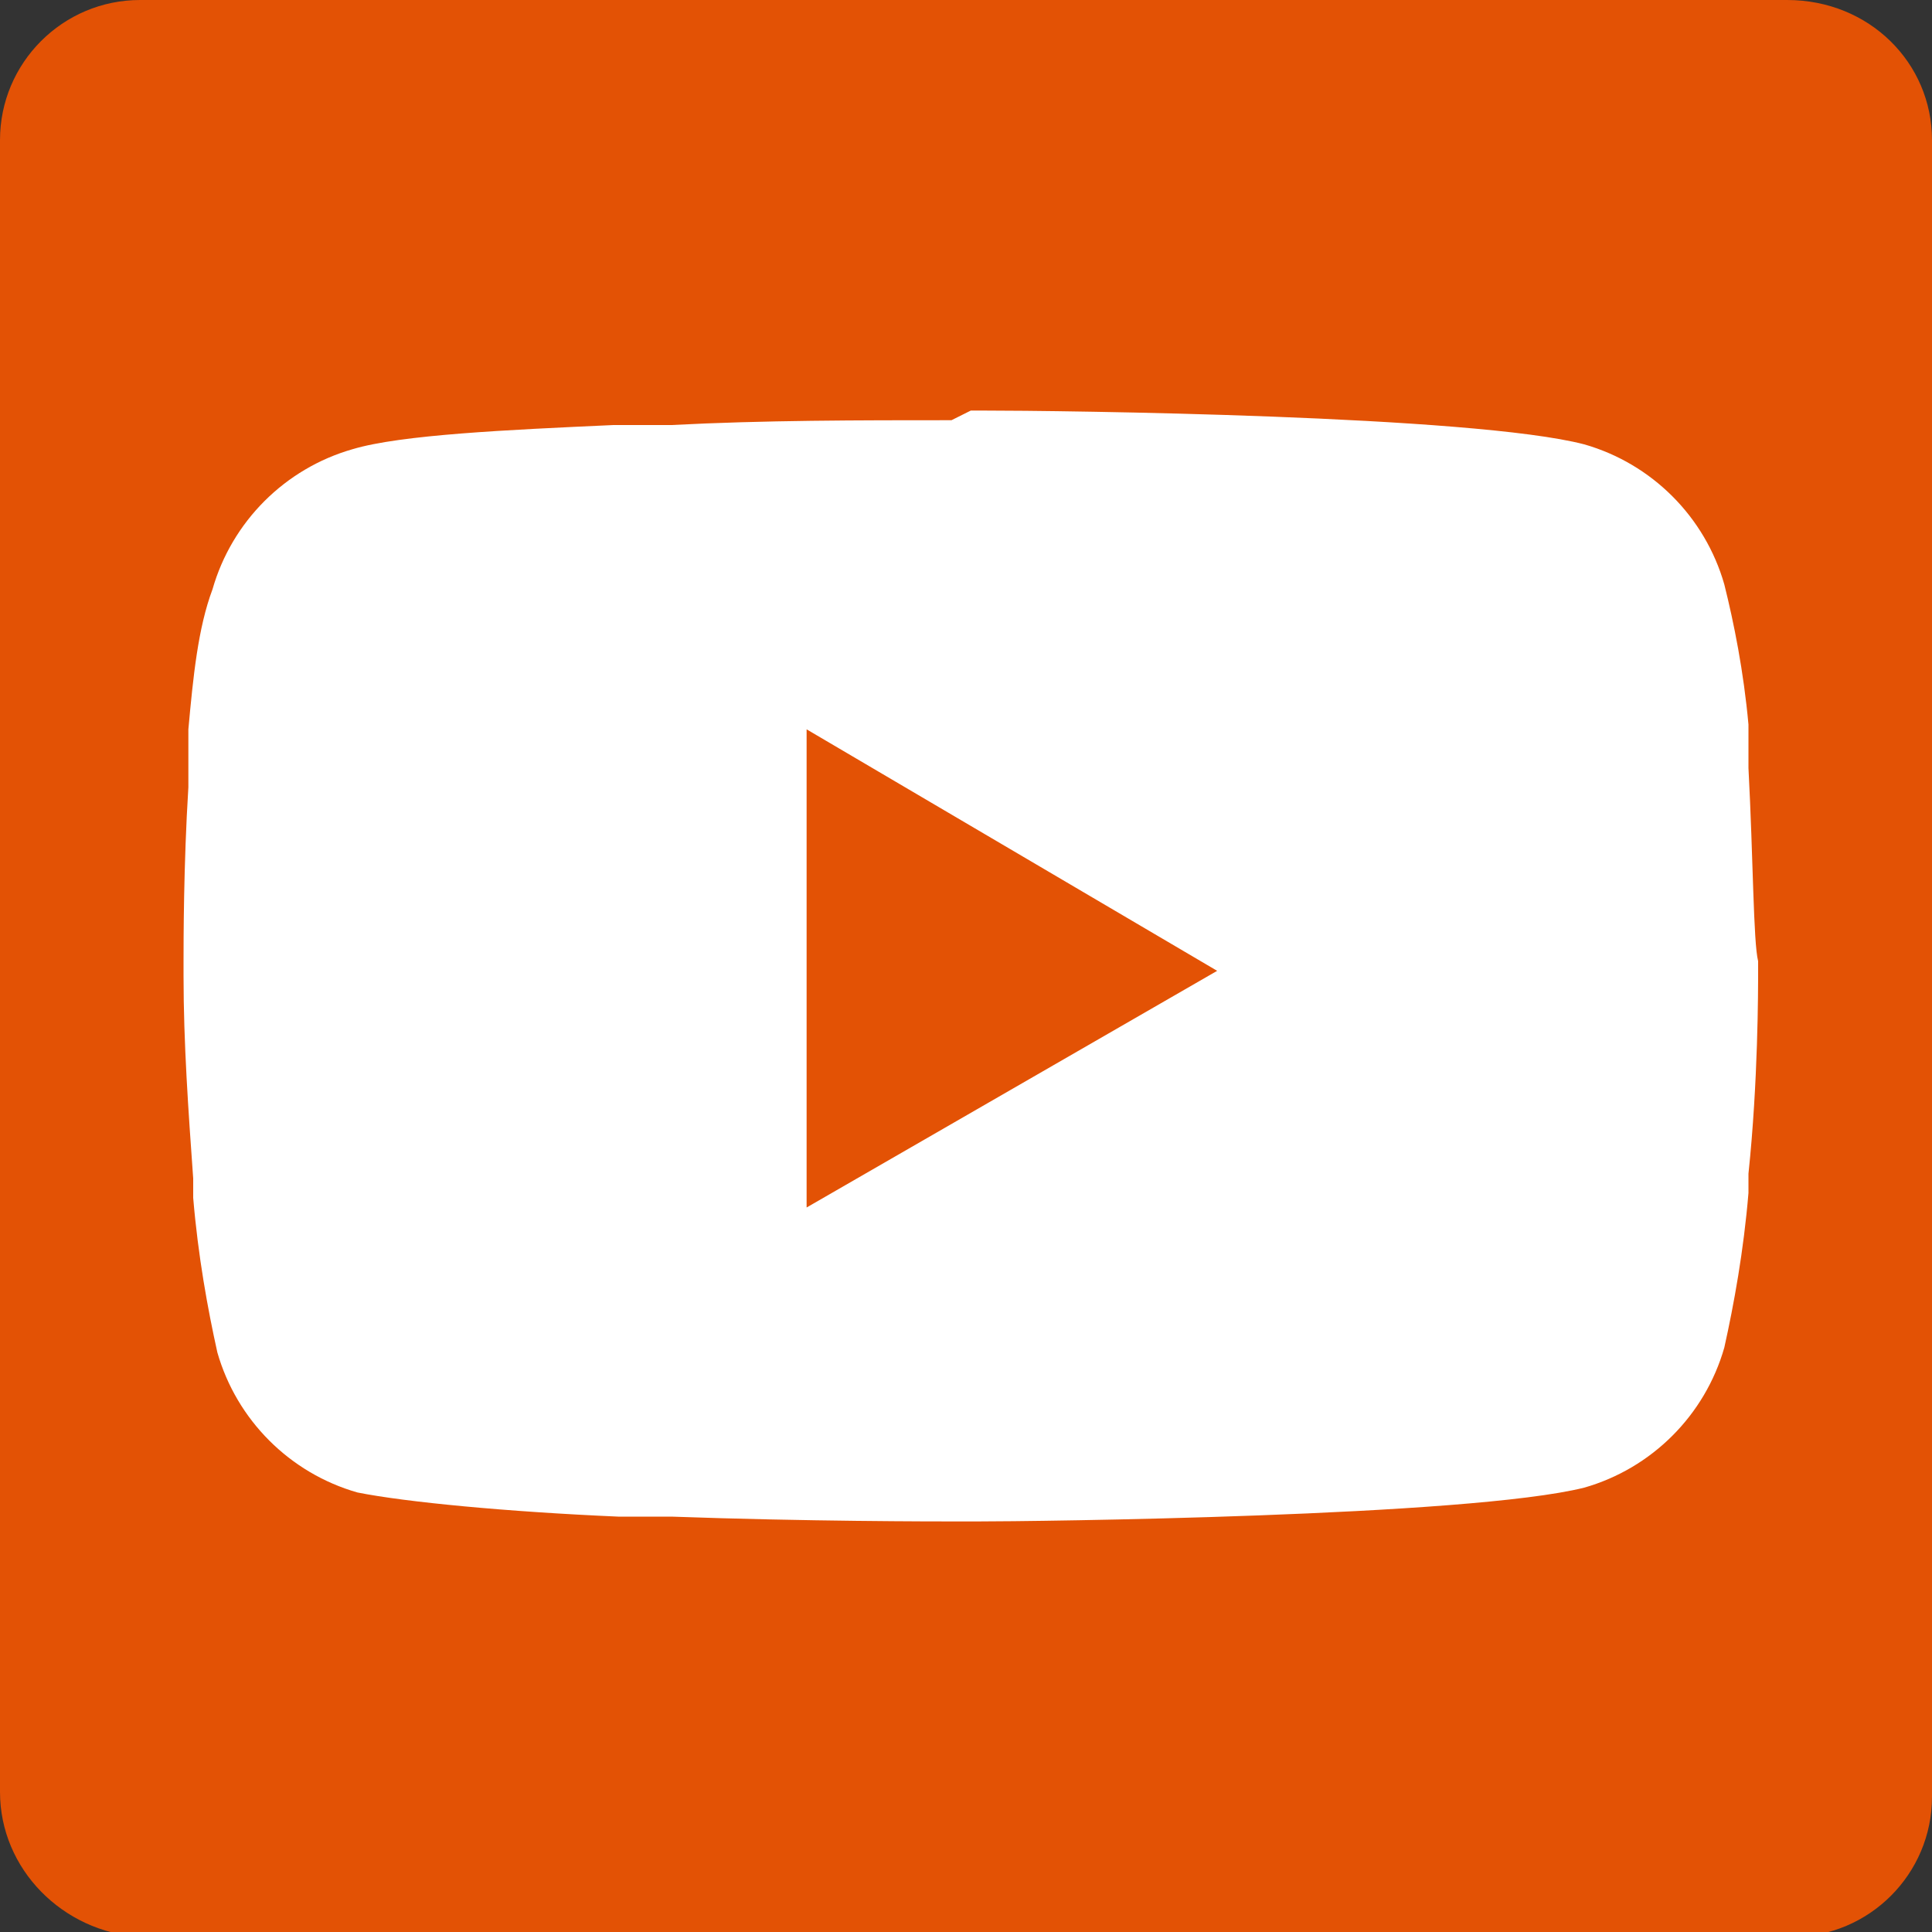 <?xml version="1.0" encoding="UTF-8"?>
<!-- Generator: Adobe Illustrator 28.1.0, SVG Export Plug-In . SVG Version: 6.00 Build 0)  -->
<svg xmlns="http://www.w3.org/2000/svg" xmlns:xlink="http://www.w3.org/1999/xlink" version="1.1" x="0px" y="0px" viewBox="0 0 40 40" style="enable-background:new 0 0 40 40;" xml:space="preserve">
<rect x="0" y="0" width="40" height="40" fill="#333333" stroke="none"/>
<style type="text/css">
	.st0{display:none;}
	.st1{display:inline;}
	.st2{fill:#E35205;}
	.st3{display:inline;fill:#FFFFFF;}
	.st4{fill:#FFFFFF;}
</style>
<g id="Layer_1">
</g>
<g id="Layer_2" class="st0">
	<rect class="st1" width="40" height="40"></rect>
</g>
<g id="Base">
	<path class="st2" d="M0,2.9C0,1.3,1.3,0,2.9,0h34.1C38.7,0,40,1.3,40,2.9v34.3c0,1.6-1.3,2.9-2.9,2.9H2.9C1.3,40,0,38.7,0,37.1V2.9   z"></path>
</g>
<g id="In" class="st0">
	<path class="st3" d="M12.4,33.5V15.4h-6v18.1H12.4z M9.4,13c2.1,0,3.4-1.4,3.4-3.1c0-1.8-1.3-3.1-3.4-3.1S6,8.1,6,9.8   C6,11.6,7.3,13,9.4,13L9.4,13z M21.6,33.5V23.4c0-0.5,0-1.1,0.2-1.5c0.4-1.1,1.4-2.2,3.1-2.2c2.2,0,3,1.7,3,4.1v9.7h6V23.1   c0-5.6-3-8.1-6.9-8.1c-3.2,0-4.6,1.8-5.4,3V18h0l0-0.1v-2.6h-6c0.1,1.7,0,18.1,0,18.1H21.6z"></path>
</g>
<g id="Facebook" class="st0">
	<g id="XMLID_834_" class="st1">
		<path id="XMLID_835_" class="st4" d="M13.9,20.8h2.9v11.7c0,0.2,0.2,0.4,0.4,0.4H22c0.2,0,0.4-0.2,0.4-0.4V20.9h3.3    c0.2,0,0.4-0.2,0.4-0.4l0.5-4.3c0-0.1,0-0.2-0.1-0.3c-0.1-0.1-0.2-0.1-0.3-0.1h-3.8V13c0-0.8,0.4-1.2,1.3-1.2c0.1,0,2.5,0,2.5,0    c0.2,0,0.4-0.2,0.4-0.4v-4c0-0.2-0.2-0.4-0.4-0.4h-3.4c0,0-0.1,0-0.2,0C22,7,20,7.1,18.3,8.6c-1.8,1.7-1.5,3.6-1.5,4v3.2h-3    c-0.2,0-0.4,0.2-0.4,0.4v4.3C13.4,20.7,13.6,20.8,13.9,20.8z"></path>
	</g>
</g>
<g id="X" class="st0">
	<path class="st3" d="M22.1,18l9.5-11h-2.2l-8.2,9.6L14.6,7H7l9.9,14.5L7,33h2.2l8.7-10.1L24.9,33h7.6L22.1,18L22.1,18z M19.1,21.6   l-1-1.4l-8-11.5h3.4l6.5,9.2l1,1.4l8.4,12h-3.4L19.1,21.6L19.1,21.6z"></path>
</g>
<g id="Layer_6">
	<path class="st4" d="M20.1,8.5h0.2c1.7,0,10.2,0.1,12.5,0.7c1.4,0.4,2.5,1.5,2.9,2.9c0.2,0.8,0.4,1.8,0.5,2.9l0,0.2l0,0.5l0,0.2   c0.1,1.9,0.1,3.6,0.2,4v0.2c0,0.4,0,2.3-0.2,4.2l0,0.2l0,0.2c-0.1,1.2-0.3,2.3-0.5,3.2c-0.4,1.4-1.5,2.5-2.9,2.9   c-2.4,0.6-11.4,0.7-12.6,0.7h-0.3c-0.6,0-3.2,0-6-0.1l-0.3,0l-0.2,0l-0.3,0l-0.3,0c-2.3-0.1-4.4-0.3-5.4-0.5   c-1.4-0.4-2.5-1.5-2.9-2.9c-0.2-0.9-0.4-2-0.5-3.2l0-0.2l0-0.2c-0.1-1.4-0.2-2.8-0.2-4.2v-0.3c0-0.4,0-2,0.1-3.6l0-0.2l0-0.1l0-0.2   l0-0.5l0-0.2c0.1-1.1,0.2-2.1,0.5-2.9c0.4-1.4,1.5-2.5,2.9-2.9c1-0.3,3.2-0.4,5.4-0.5l0.3,0l0.4,0l0.2,0l0.3,0   c1.9-0.1,3.9-0.1,5.8-0.1L20.1,8.5z M16.7,15.1v9.9l8.5-4.9L16.7,15.1z"></path>
</g>
<g id="Layer_7" class="st0">
	<path class="st3" d="M19.5,7c-3.4,0-3.8,0-5.2,0.1c-1.3,0.1-2.2,0.3-3,0.6C10.5,8,9.7,8.5,9.1,9.1C8.5,9.7,8,10.5,7.7,11.3   c-0.3,0.8-0.5,1.7-0.6,3C7,15.7,7,16.1,7,19.5c0,3.4,0,3.8,0.1,5.2c0.1,1.3,0.3,2.2,0.6,3c0.3,0.8,0.7,1.5,1.4,2.2   c0.7,0.7,1.4,1.1,2.2,1.4c0.8,0.3,1.7,0.5,3,0.6c1.3,0.1,1.8,0.1,5.2,0.1s3.8,0,5.2-0.1c1.3-0.1,2.2-0.3,3-0.6   c0.8-0.3,1.6-0.8,2.2-1.4c0.7-0.7,1.1-1.4,1.4-2.2c0.3-0.8,0.5-1.7,0.6-3c0.1-1.3,0.1-1.8,0.1-5.2s0-3.8-0.1-5.2   c-0.1-1.3-0.3-2.2-0.6-3c-0.3-0.8-0.8-1.6-1.4-2.2c-0.6-0.6-1.4-1.1-2.2-1.4c-0.8-0.3-1.7-0.5-3-0.6C23.3,7,22.9,7,19.5,7L19.5,7z    M18.4,9.3h1.1c3.3,0,3.7,0,5,0.1c1.2,0.1,1.9,0.3,2.3,0.4c0.6,0.2,1,0.5,1.4,0.9c0.4,0.4,0.7,0.9,0.9,1.4c0.2,0.4,0.4,1.1,0.4,2.3   c0.1,1.3,0.1,1.7,0.1,5s0,3.7-0.1,5c-0.1,1.2-0.3,1.9-0.4,2.3c-0.2,0.5-0.5,1-0.9,1.4c-0.4,0.4-0.9,0.7-1.4,0.9   c-0.4,0.2-1.1,0.4-2.3,0.4c-1.3,0.1-1.7,0.1-5,0.1s-3.7,0-5.1-0.1c-1.2-0.1-1.9-0.3-2.3-0.4c-0.5-0.2-1-0.5-1.4-0.9   c-0.4-0.4-0.7-0.9-0.9-1.4c-0.2-0.4-0.4-1.1-0.4-2.3c-0.1-1.3-0.1-1.7-0.1-5.1s0-3.7,0.1-5c0.1-1.2,0.3-1.9,0.4-2.3   c0.2-0.6,0.5-1,0.9-1.4s0.9-0.7,1.4-0.9c0.4-0.2,1.1-0.4,2.3-0.4C15.6,9.3,16.1,9.3,18.4,9.3L18.4,9.3z M26.2,11.3   c-0.8,0-1.5,0.7-1.5,1.5s0.7,1.5,1.5,1.5l0,0c0.8,0,1.5-0.7,1.5-1.5S27,11.3,26.2,11.3 M19.5,13.1C16,13,13,15.9,13,19.4   c-0.1,3.5,2.8,6.5,6.3,6.5c0.1,0,0.1,0,0.2,0c3.5-0.1,6.4-3,6.3-6.5C25.8,15.9,23,13.1,19.5,13.1 M19.5,15.3c2.3,0,4.2,1.9,4.2,4.2   s-1.9,4.2-4.2,4.2c0,0,0,0,0,0c-2.3,0-4.2-1.9-4.2-4.2S17.2,15.3,19.5,15.3"></path>
</g>
</svg>
